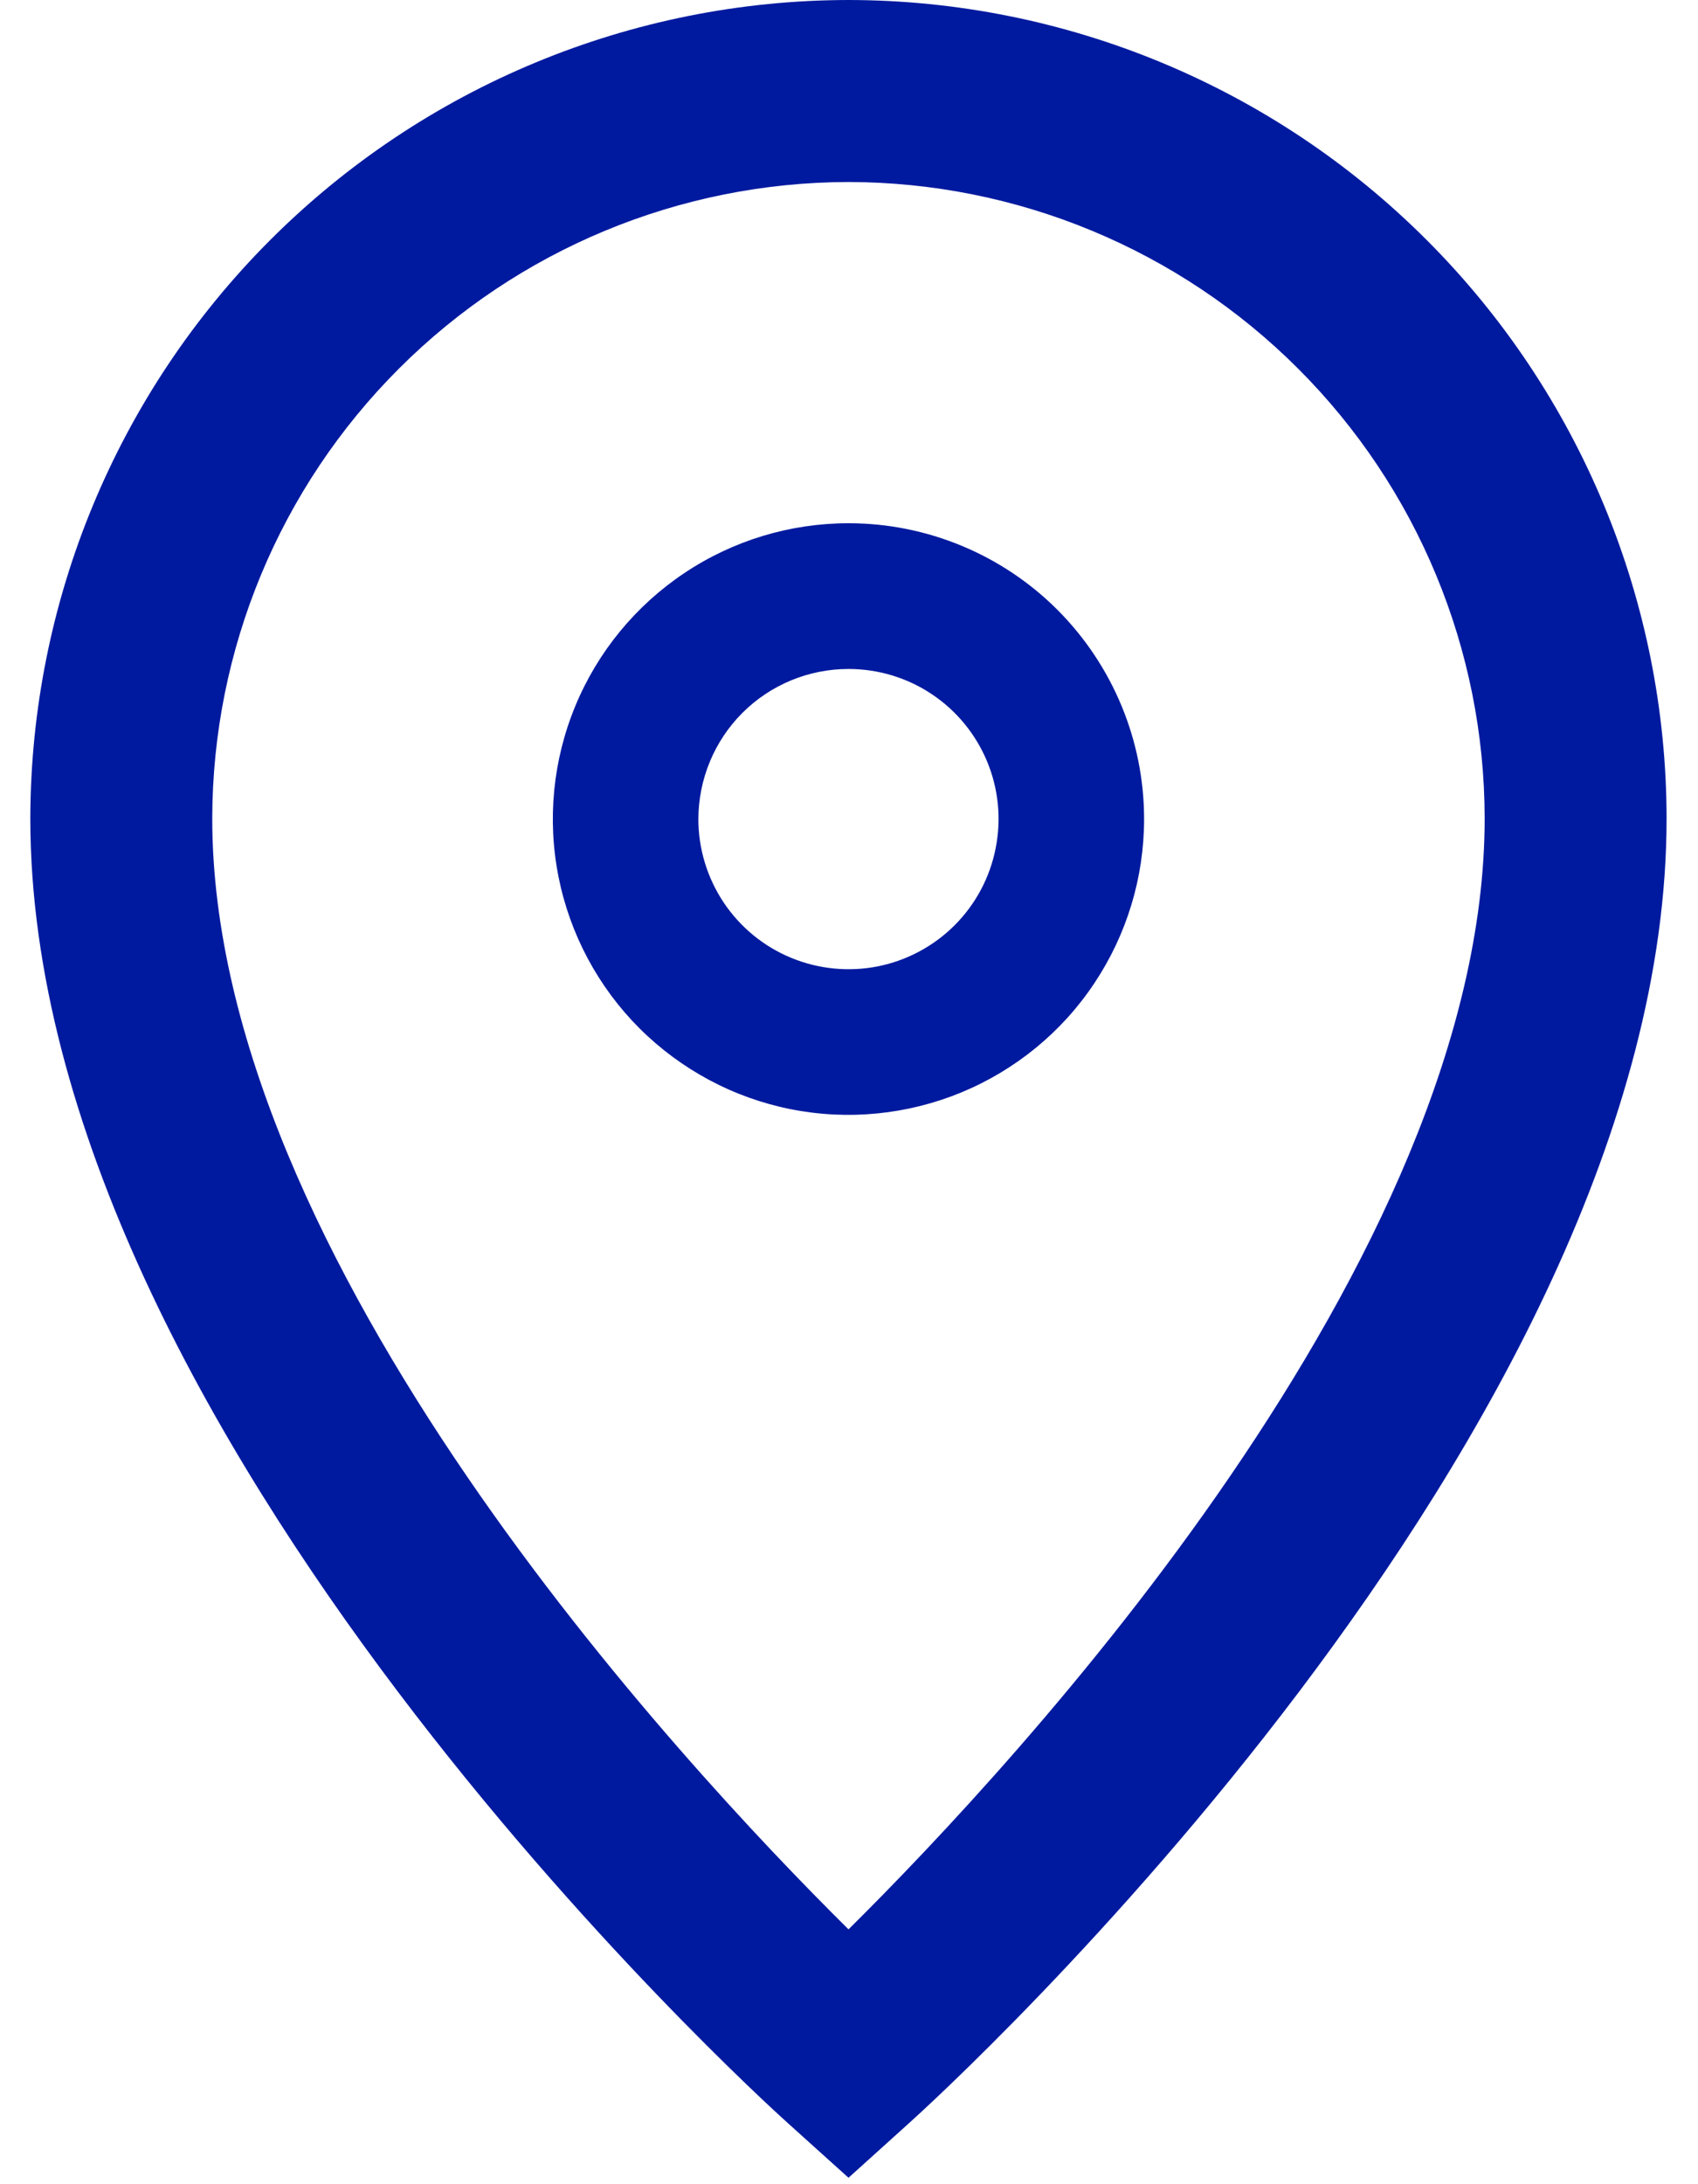 <?xml version="1.0" encoding="UTF-8"?> <svg xmlns="http://www.w3.org/2000/svg" width="14" height="18" viewBox="0 0 14 18" fill="none"> <path d="M6.996 1.5C8.386 1.502 9.72 2.055 10.703 3.038C11.687 4.021 12.24 5.355 12.241 6.745C12.241 10.374 8.396 14.513 6.996 15.9C5.596 14.514 1.75 10.375 1.75 6.745C1.752 5.355 2.305 4.021 3.289 3.038C4.272 2.055 5.605 1.502 6.996 1.5ZM6.996 0C5.207 0.002 3.493 0.713 2.228 1.978C0.964 3.242 0.253 4.957 0.25 6.745C0.25 11.817 6.239 17.266 6.494 17.495L6.996 17.947L7.497 17.495C7.752 17.266 13.741 11.818 13.741 6.745C13.739 4.957 13.028 3.242 11.763 1.978C10.499 0.713 8.784 0.002 6.996 0Z" fill="#001A9F"></path> <path d="M6.996 5.513C7.24 5.513 7.48 5.585 7.683 5.721C7.887 5.857 8.045 6.05 8.139 6.276C8.233 6.503 8.257 6.751 8.209 6.991C8.162 7.231 8.044 7.452 7.871 7.625C7.698 7.798 7.477 7.916 7.237 7.964C6.997 8.011 6.748 7.987 6.522 7.893C6.296 7.8 6.103 7.641 5.967 7.438C5.831 7.234 5.758 6.995 5.758 6.75C5.759 6.422 5.889 6.107 6.121 5.875C6.353 5.643 6.668 5.513 6.996 5.513ZM6.996 4.312C6.514 4.312 6.042 4.455 5.642 4.723C5.241 4.991 4.928 5.372 4.744 5.817C4.559 6.263 4.511 6.753 4.605 7.226C4.699 7.698 4.931 8.133 5.272 8.474C5.613 8.814 6.047 9.047 6.52 9.141C6.993 9.235 7.483 9.186 7.928 9.002C8.374 8.817 8.755 8.505 9.022 8.104C9.29 7.703 9.433 7.232 9.433 6.75C9.433 6.104 9.176 5.484 8.719 5.026C8.262 4.569 7.642 4.312 6.996 4.312Z" fill="#001A9F"></path> </svg> 